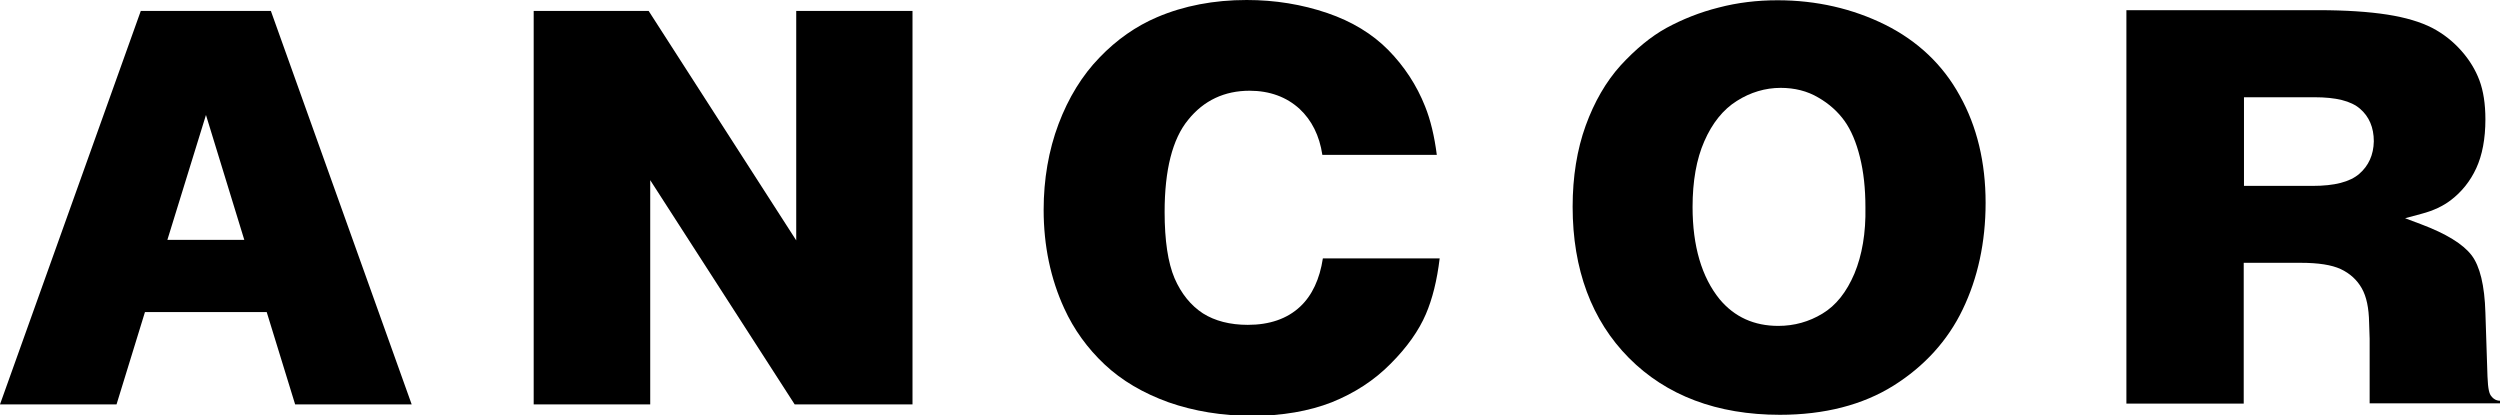<?xml version="1.0" encoding="utf-8"?>
<!-- Generator: Adobe Illustrator 19.2.0, SVG Export Plug-In . SVG Version: 6.00 Build 0)  -->
<svg version="1.1" id="レイヤー_1" xmlns="http://www.w3.org/2000/svg" xmlns:xlink="http://www.w3.org/1999/xlink" x="0px"
	 y="0px" viewBox="0 0 958.9 159.3" enable-background="new 0 0 958.9 159.3" xml:space="preserve">
<g>
	<polygon points="305.4,92.2 248.8,4.2 204.7,4.2 204.7,155.1 249.4,155.1 249.4,69.1 304.8,155.1 350,155.1 350,4.2 305.4,4.2 	"/>
	<path d="M498.7,117.6c-5,4.7-11.8,7-20.1,7c-6.8,0-12.6-1.5-17.2-4.4c-4.6-3-8.3-7.5-10.9-13.5c-2.5-5.9-3.8-14.4-3.8-25.4
		c0-16.1,3-28,9-35.3c6-7.5,14-11.2,23.6-11.2c7.7,0,14.2,2.4,19.2,7c4.6,4.3,7.6,10.2,8.7,17.6h43.9c-0.9-7.1-2.4-13.4-4.5-18.6
		c-3.2-8.1-8-15.4-14.1-21.6c-6.1-6.2-14-11-23.4-14.2C499.4,1.7,489.1,0,478.2,0c-12.6,0-24.1,2.2-34.4,6.6
		c-8,3.4-15.5,8.6-22.1,15.5c-6.6,6.8-11.9,15.4-15.7,25.5c-3.8,10.1-5.7,21.2-5.7,32.9c0,13.8,2.7,26.5,7.9,37.8
		c3.7,8.1,8.9,15.3,15.5,21.5c6.6,6.2,14.8,11,24.5,14.5c9.7,3.4,20.5,5.2,32.1,5.2c11.5,0,21.8-1.8,30.5-5.2
		c8.7-3.5,16.3-8.4,22.6-14.8c6.3-6.3,10.8-12.7,13.5-19c2.5-5.8,4.3-13,5.3-21.4h-44.8C506.2,107,503.3,113.3,498.7,117.6z"/>
	<path d="M723.1,9.5c-12.5-6.2-26.4-9.4-41.3-9.4c-7.8,0-15.4,0.9-22.6,2.8c-7.2,1.8-13.9,4.5-20,7.8c-6,3.3-11.9,8.2-17.6,14.4
		c-5.6,6.2-10.1,14-13.4,23.1c-3.3,9.1-5,19.6-5,31.1c0,24,7.3,43.6,21.6,58c14.3,14.4,33.8,21.8,57.9,21.8
		c17.1,0,31.8-3.8,43.6-11.2c11.8-7.4,20.8-17.3,26.5-29.2c5.8-12,8.8-25.8,8.8-40.9c0-15.5-3.3-29.3-9.9-41.1
		C745.2,24.8,735.5,15.7,723.1,9.5z M711.3,104.9c-3,7.1-7.1,12.3-12.3,15.4c-5.1,3.1-10.8,4.7-16.9,4.7c-9.3,0-16.8-3.4-22.5-10.2
		c-6.9-8.5-10.4-20.4-10.4-35.4c0-9.9,1.5-18.4,4.5-25.2c3-6.9,7.2-12.2,12.5-15.5c5.2-3.3,10.9-5,16.8-5c5.3,0,10.2,1.2,14.4,3.7
		c4.2,2.4,7.6,5.5,10.1,9c2.5,3.5,4.5,8.2,5.9,13.9c1.4,5.6,2.1,12,2.1,19.2C715.7,89.4,714.2,97.9,711.3,104.9z"/>
	<path d="M78.9,4.2H54L0,155.1h44.7l10.9-35.4h46.7l10.9,35.4h44.7l-54-150.9H78.9z M64.2,92l14.8-47.9L93.7,92H64.2z"/>
	<path d="M955.6,152c-0.8-0.9-1.3-2.6-1.5-7.6l-0.8-24.5c-0.3-10.4-2.1-17.8-5.3-22c-3.3-4.3-9.8-8.3-19.4-11.9l-6.1-2.3l6.3-1.7
		c4.6-1.2,8.3-3,11.2-5.2c4.2-3.2,7.5-7.3,9.8-12.3c2.3-5,3.5-11.3,3.5-18.7c0-6-0.8-11-2.3-15c-1.5-4-3.8-7.8-6.9-11.3
		c-3.1-3.5-6.8-6.5-11.2-8.8c-4.5-2.3-10.2-4-17.2-5.1c-7.1-1.1-15.9-1.7-26.4-1.7h-73.7v150.9h45v-54h21.8c6.9,0,11.9,0.8,15.4,2.4
		c3.6,1.7,6.3,4.2,8.1,7.4c1.8,3.2,2.7,7.5,2.8,13.2l0.2,6.1v24.8h2.1h25.4h22.5v-1C957.5,153.7,956.3,153,955.6,152z M904.9,66.7
		c-3.6,3.1-9.5,4.6-17.9,4.6h-26.3v-34h27c8.3,0,14,1.4,17.5,4.4c3.5,3,5.3,7.2,5.3,12.5C910.4,59.4,908.5,63.6,904.9,66.7z"/>
</g>
</svg>
